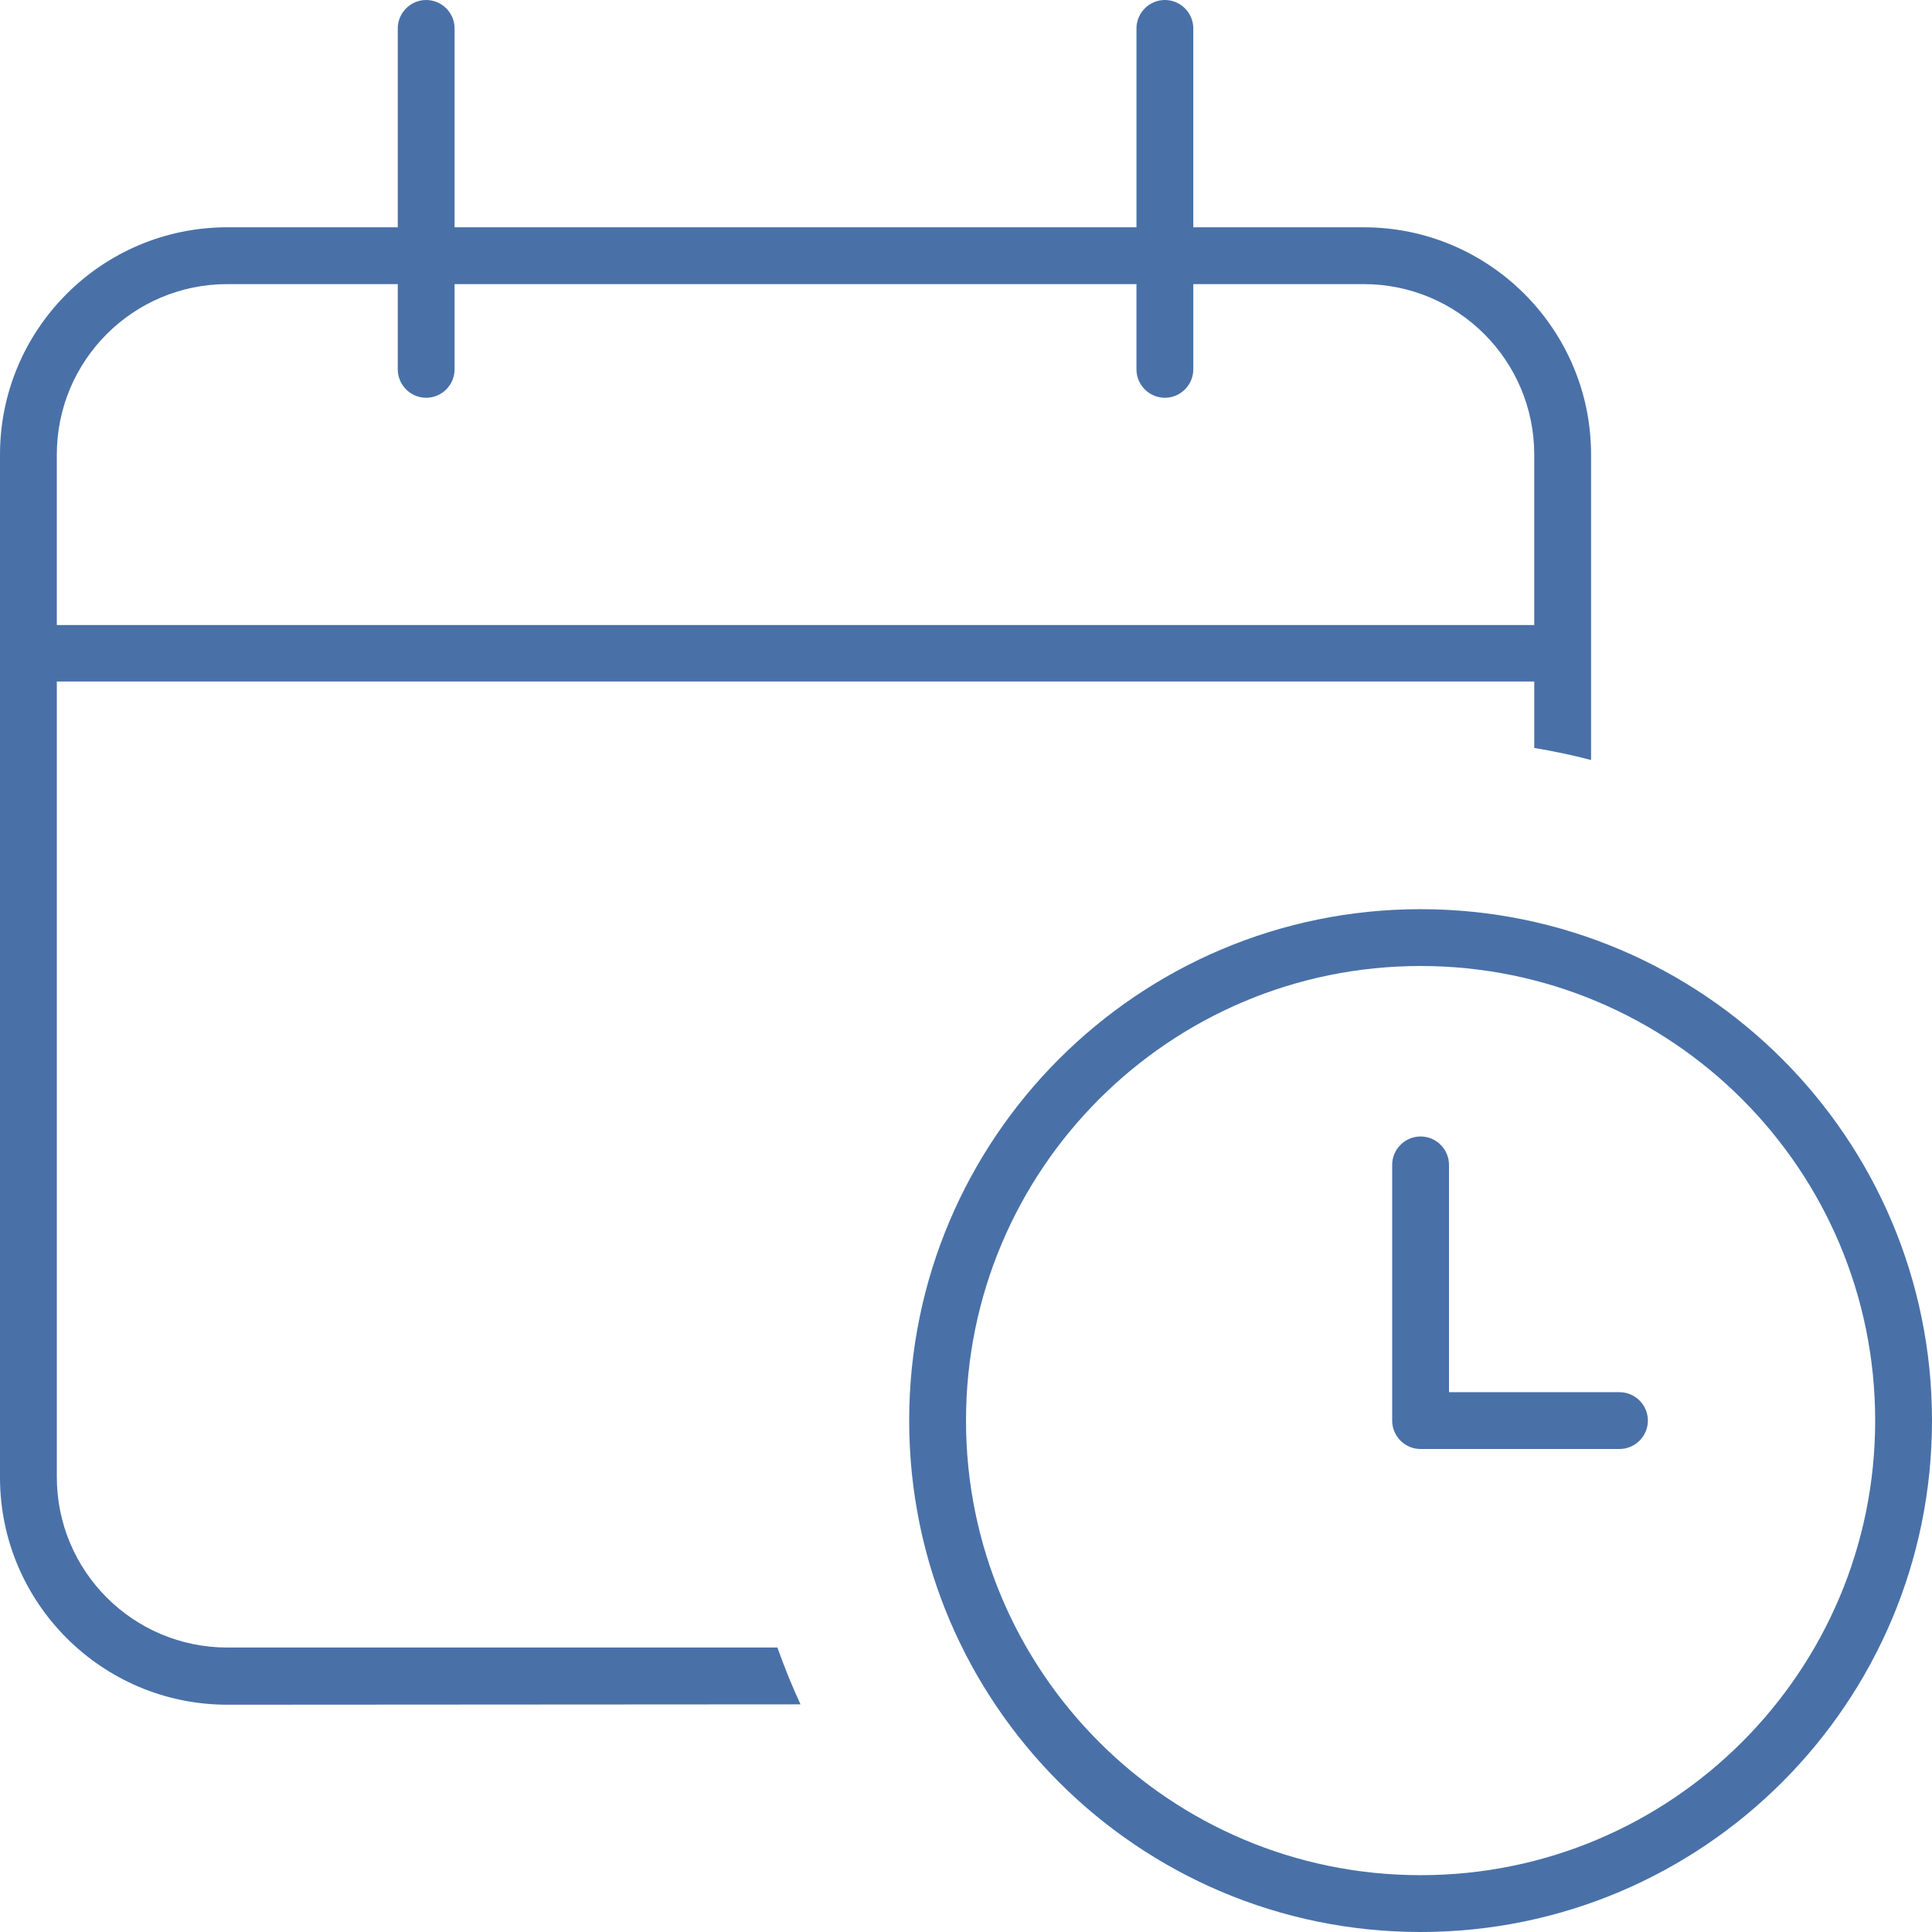 <?xml version="1.0" encoding="UTF-8"?>
<svg id="Layer_1" xmlns="http://www.w3.org/2000/svg" version="1.1" viewBox="0 0 500 500">
  <!-- Generator: Adobe Illustrator 29.8.2, SVG Export Plug-In . SVG Version: 2.1.1 Build 3)  -->
  <defs>
    <style>
      .st0 {
        fill: #4971a8;
      }
    </style>
  </defs>
  <path class="st0" d="M110.294,0c4.044,0,7.353,3.309,7.353,7.353v51.471h176.471V7.353c0-4.044,3.309-7.353,7.353-7.353s7.353,3.309,7.353,7.353v51.471h44.118c32.445,0,58.824,26.379,58.824,58.824v79.044c-4.871-1.287-9.743-2.298-14.706-3.125v-17.188H14.706v205.882c0,24.357,19.761,44.118,44.118,44.118h142.371c1.746,4.963,3.768,9.926,5.974,14.706l-148.346.092c-32.445,0-58.824-26.379-58.824-58.824V117.647c0-32.445,26.379-58.824,58.824-58.824h44.118V7.353c0-4.044,3.309-7.353,7.353-7.353ZM102.941,95.588v-22.059h-44.118c-24.357,0-44.118,19.761-44.118,44.118v44.118h382.353v-44.118c0-24.357-19.761-44.118-44.118-44.118h-44.118v22.059c0,4.044-3.309,7.353-7.353,7.353s-7.353-3.309-7.353-7.353v-22.059H117.647v22.059c0,4.044-3.309,7.353-7.353,7.353s-7.353-3.309-7.353-7.353ZM367.647,485.294c64.982,0,117.647-52.665,117.647-117.647s-52.665-117.647-117.647-117.647-117.647,52.665-117.647,117.647,52.665,117.647,117.647,117.647ZM367.647,235.294c73.07,0,132.353,59.283,132.353,132.353s-59.283,132.353-132.353,132.353-132.353-59.283-132.353-132.353,59.283-132.353,132.353-132.353ZM367.647,294.118c4.044,0,7.353,3.309,7.353,7.353v58.824h44.118c4.044,0,7.353,3.309,7.353,7.353s-3.309,7.353-7.353,7.353h-51.471c-4.044,0-7.353-3.309-7.353-7.353v-66.176c0-4.044,3.309-7.353,7.353-7.353Z"/>
</svg>